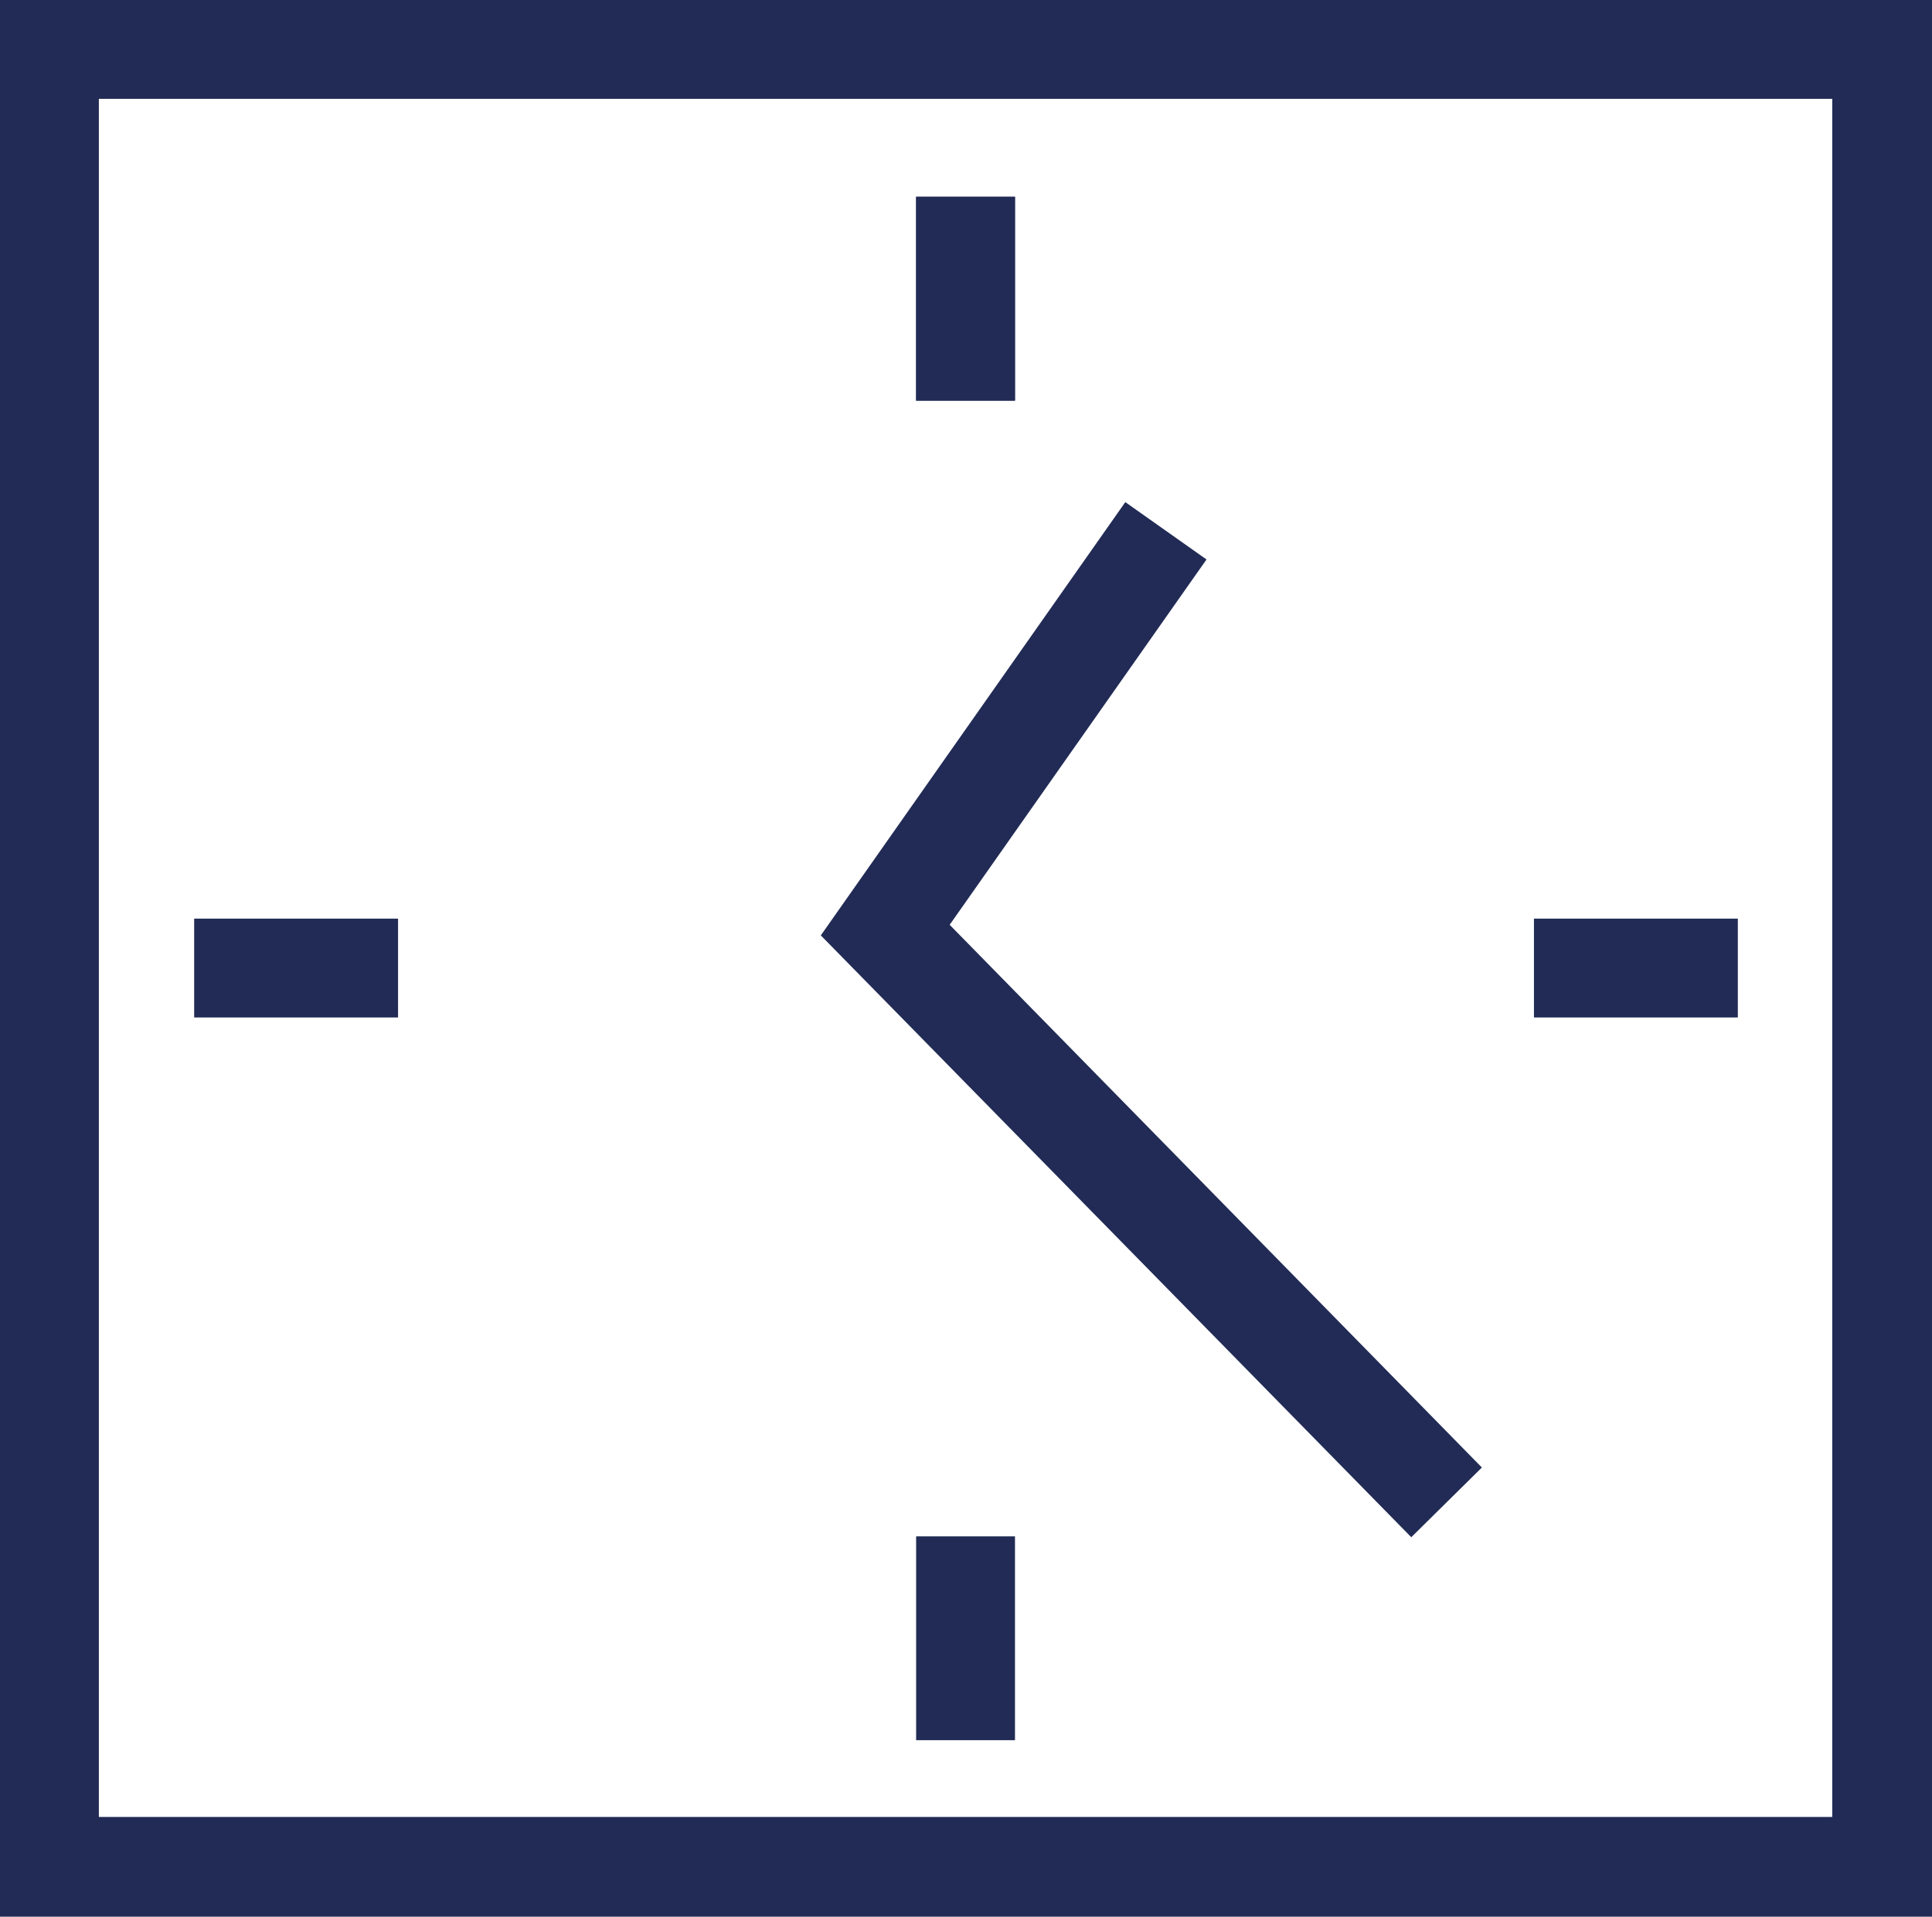<?xml version="1.0" encoding="utf-8"?>
<!-- Generator: Adobe Illustrator 26.5.0, SVG Export Plug-In . SVG Version: 6.00 Build 0)  -->
<svg version="1.1" id="Vrstva_1" xmlns="http://www.w3.org/2000/svg" xmlns:xlink="http://www.w3.org/1999/xlink" x="0px" y="0px"
	 width="218.9px" height="217.2px" viewBox="0 0 218.9 217.2" style="enable-background:new 0 0 218.9 217.2;" xml:space="preserve"
	>
<style type="text/css">
	.st0{fill:#212B55;}
</style>
<g>
	<path class="st0" d="M218.9,217.2H0V0h218.9L218.9,217.2L218.9,217.2z M11.2,205.9h196.4V11.2H11.2V205.9z"/>
	<polygon class="st0" points="159.9,174.2 93,106 127.5,56.9 136.7,63.4 107.6,104.8 167.9,166.3 	"/>
	<rect x="103.8" y="22.3" class="st0" width="11.2" height="23.1"/>
	<rect x="103.8" y="22.3" class="st0" width="11.2" height="23.1"/>
	<rect x="103.8" y="174.1" class="st0" width="11.2" height="23.1"/>
	<rect x="173.8" y="104.1" class="st0" width="23.1" height="11.2"/>
	<rect x="22" y="104.1" class="st0" width="23.1" height="11.2"/>
</g>
</svg>
